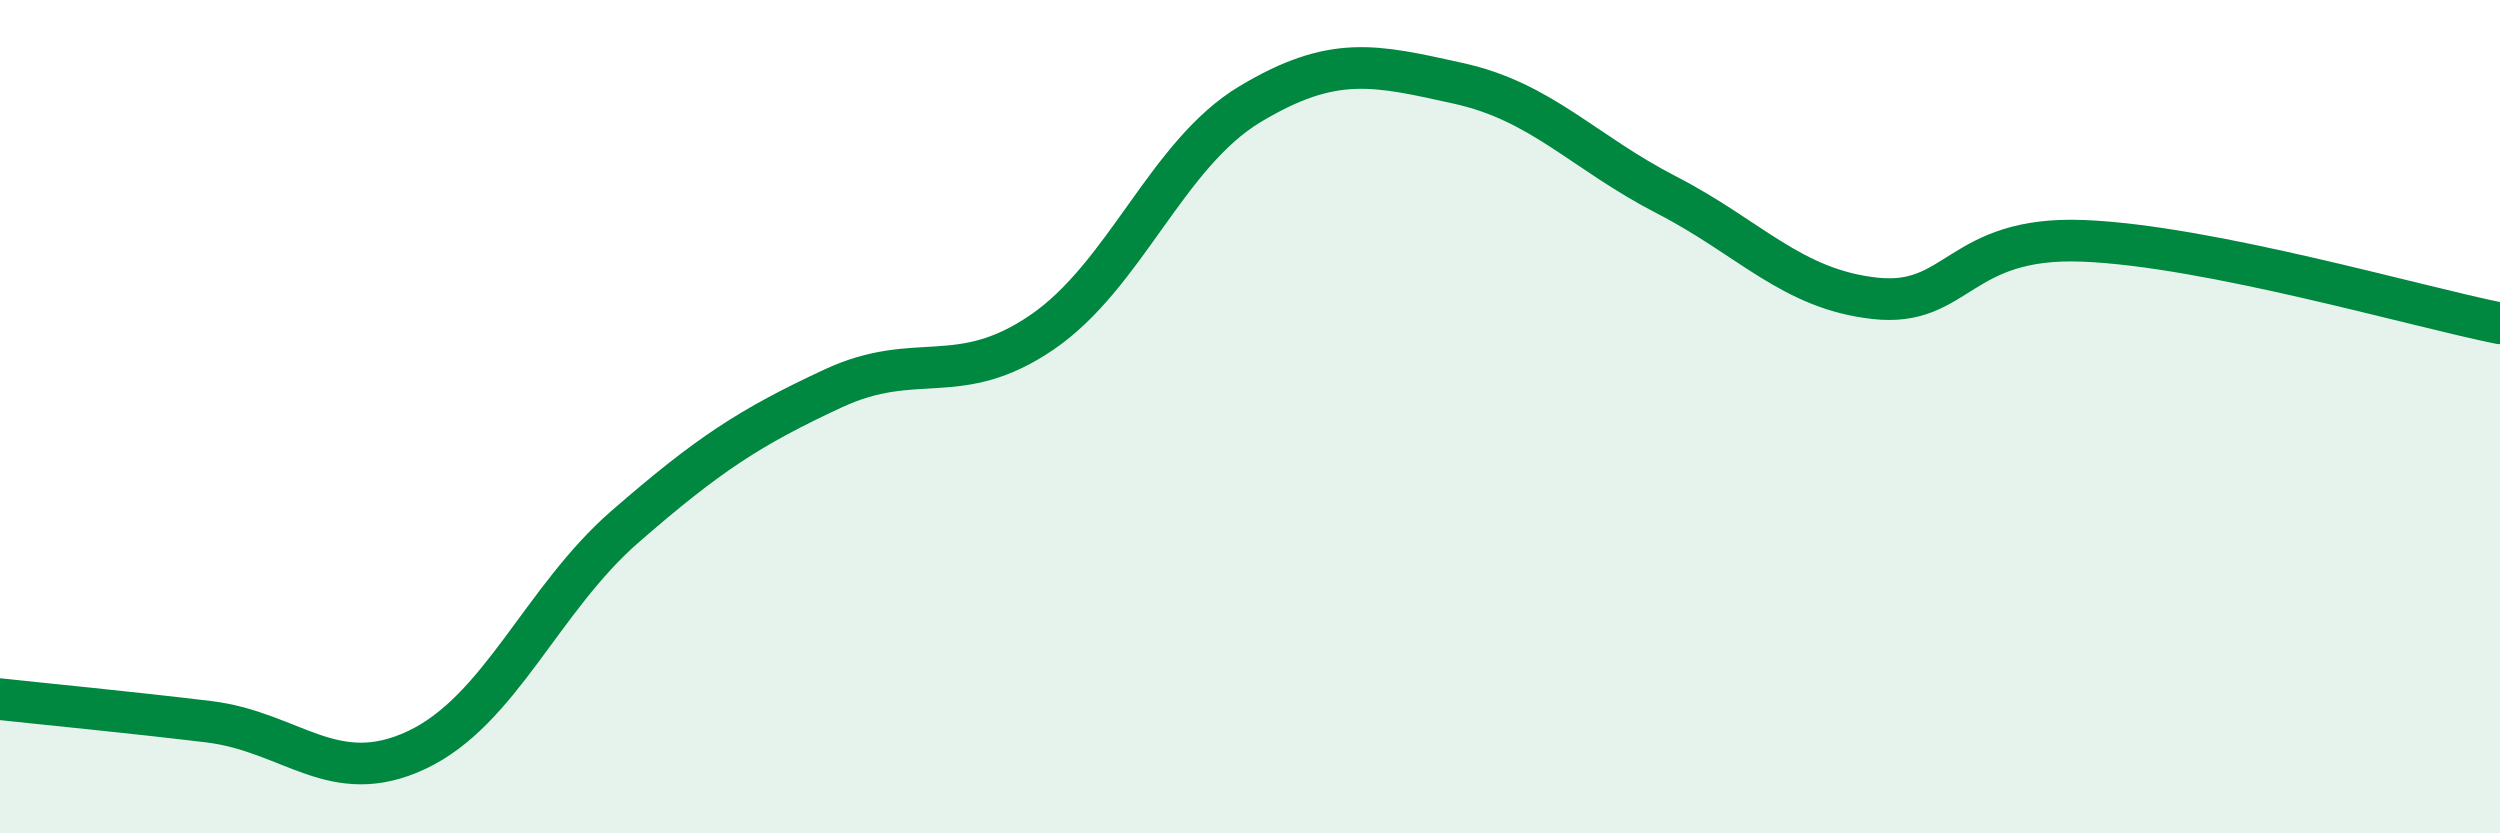 
    <svg width="60" height="20" viewBox="0 0 60 20" xmlns="http://www.w3.org/2000/svg">
      <path
        d="M 0,16.78 C 1,16.89 3,17.08 5,17.32 C 7,17.56 8,18.94 10,18 C 12,17.06 13,14.38 15,12.64 C 17,10.9 18,10.25 20,9.32 C 22,8.39 23,9.34 25,7.98 C 27,6.62 28,3.7 30,2.5 C 32,1.3 33,1.56 35,2 C 37,2.44 38,3.65 40,4.68 C 42,5.71 43,6.94 45,7.16 C 47,7.38 47,5.66 50,5.78 C 53,5.9 58,7.36 60,7.76L60 20L0 20Z"
        fill="#008740"
        opacity="0.1"
        stroke-linecap="round"
        stroke-linejoin="round"
      />
      <path
        d="M 0,16.78 C 1,16.89 3,17.08 5,17.32 C 7,17.56 8,18.94 10,18 C 12,17.06 13,14.38 15,12.64 C 17,10.9 18,10.25 20,9.32 C 22,8.39 23,9.34 25,7.98 C 27,6.62 28,3.7 30,2.5 C 32,1.3 33,1.56 35,2 C 37,2.44 38,3.65 40,4.68 C 42,5.71 43,6.94 45,7.16 C 47,7.38 47,5.66 50,5.78 C 53,5.9 58,7.36 60,7.76"
        stroke="#008740"
        stroke-width="1"
        fill="none"
        stroke-linecap="round"
        stroke-linejoin="round"
      />
    </svg>
  
